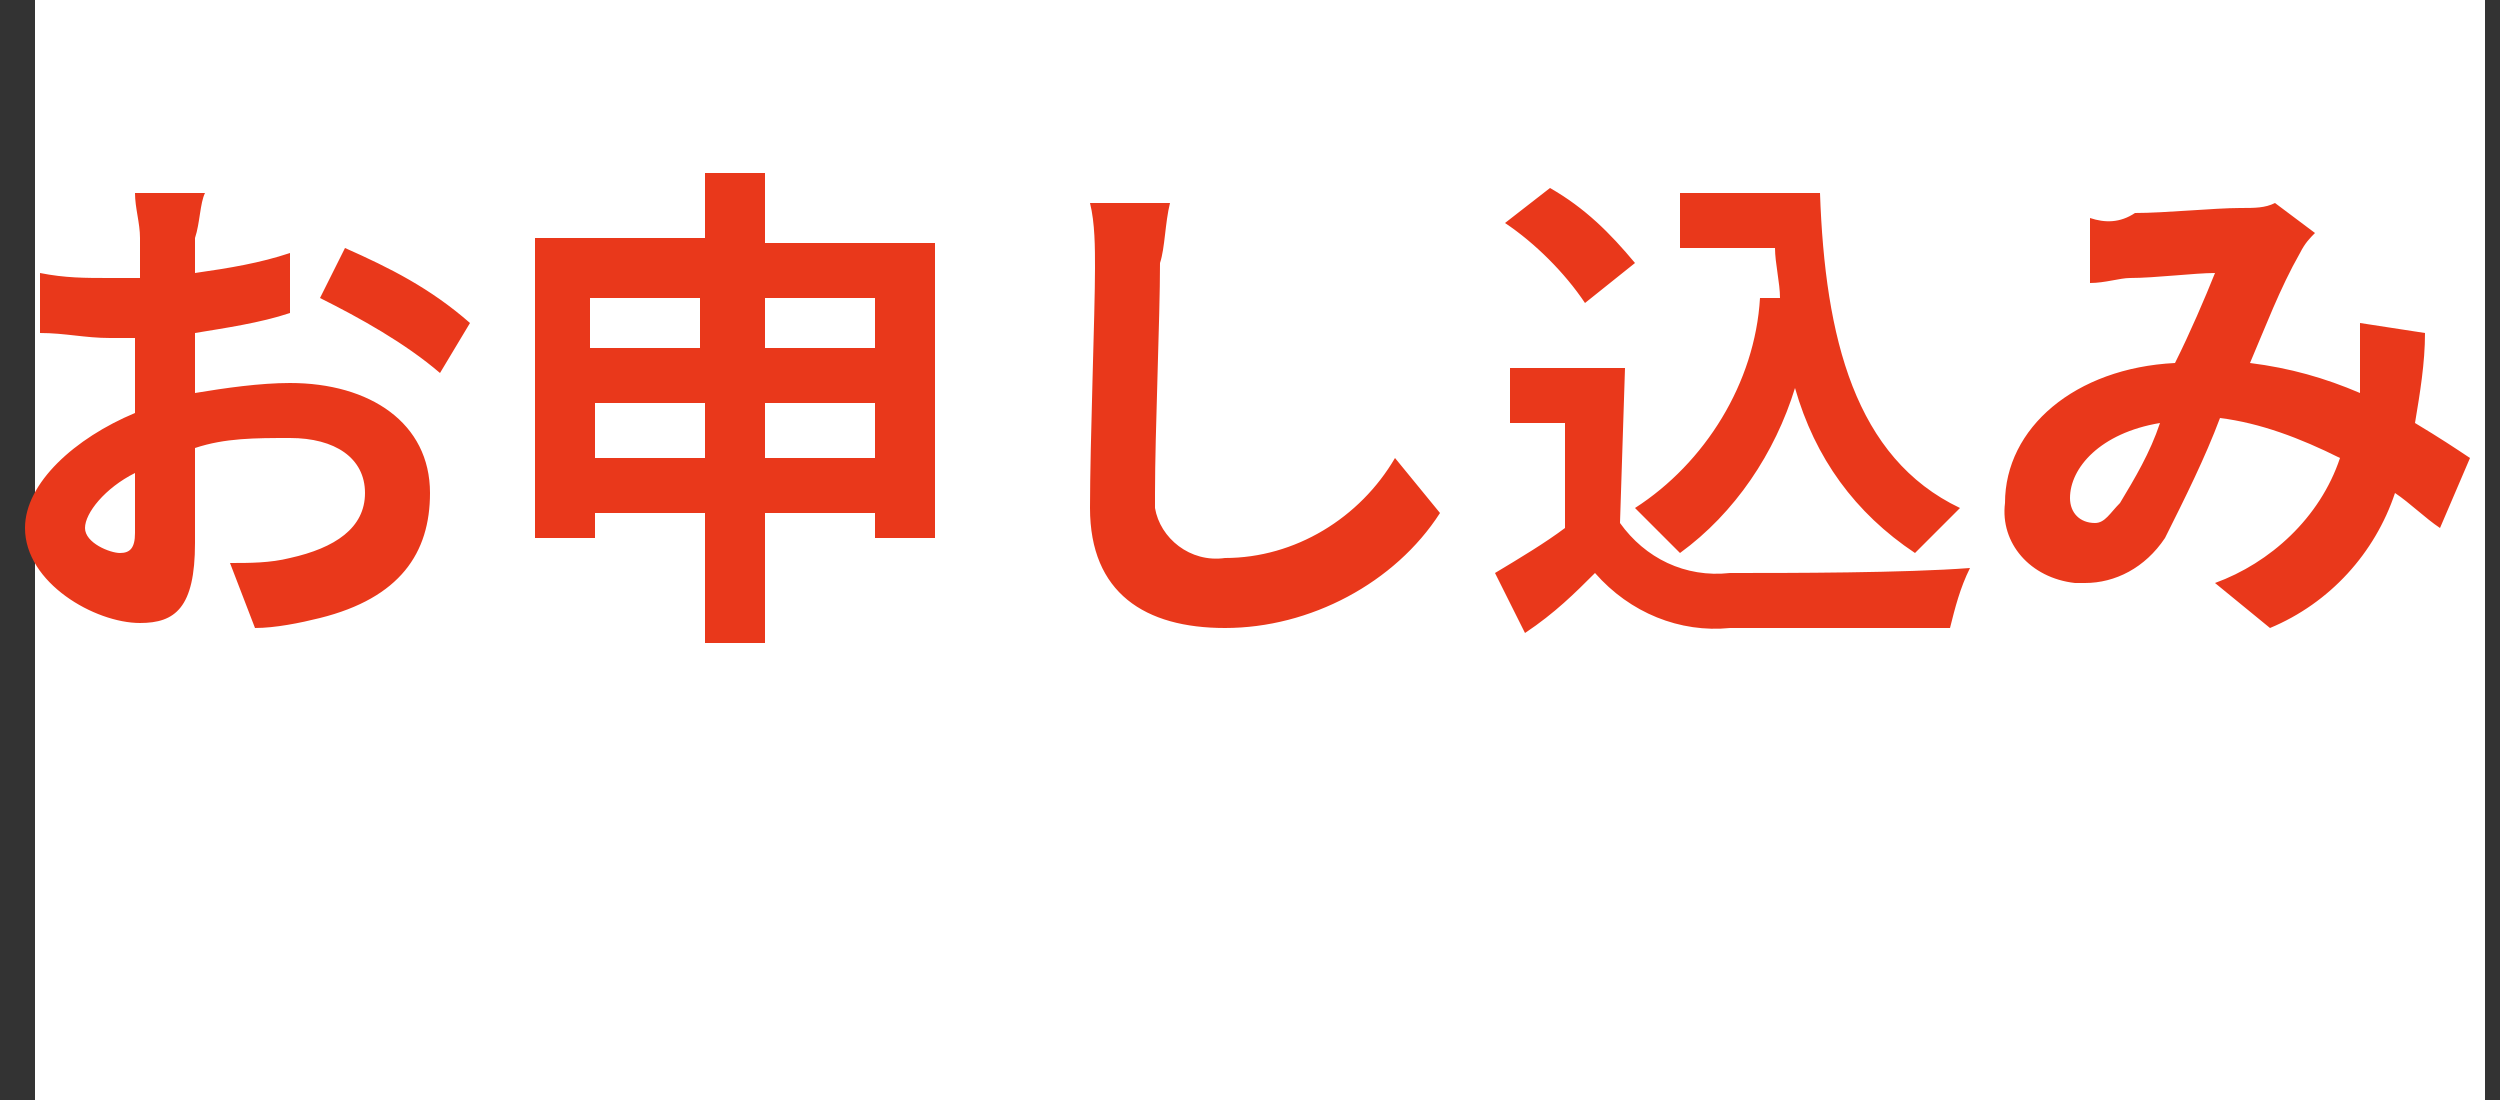 <svg width="50" height="22" viewBox="0 0 50 22" fill="none" xmlns="http://www.w3.org/2000/svg">
<rect x="0" y="0" width="50" height="22" fill="#333333" stroke="none"/>
<g clip-path="url(#clip0_782_146)">
<path d="M49.7 0H0.7V22H49.7V0Z" fill="white"/>
<path d="M4.1 3.86H2.7C2.7 4.16 2.8 4.46 2.8 4.76V5.56H2.2C1.7 5.56 1.3 5.56 0.8 5.46V6.66C1.3 6.66 1.7 6.76 2.2 6.76H2.7V8.26C1.5 8.76 0.5 9.66 0.5 10.56C0.5 11.66 1.9 12.46 2.8 12.46C3.5 12.46 3.9 12.16 3.9 10.86V8.96C4.5 8.76 5.1 8.76 5.8 8.76C6.7 8.76 7.3 9.16 7.3 9.86C7.3 10.56 6.7 10.96 5.8 11.16C5.4 11.26 5 11.26 4.6 11.26L5.1 12.56C5.5 12.56 6 12.46 6.4 12.36C8 11.96 8.6 11.06 8.6 9.86C8.6 8.46 7.4 7.66 5.8 7.66C5.2 7.66 4.5 7.76 3.9 7.86V6.66C4.5 6.56 5.2 6.46 5.8 6.26V5.06C5.2 5.26 4.6 5.36 3.9 5.46V4.76C4 4.46 4 4.06 4.1 3.86ZM6.9 4.96L6.4 5.96C7.2 6.36 8.1 6.86 8.8 7.46L9.4 6.46C8.6 5.76 7.8 5.36 6.9 4.96ZM1.7 10.56C1.7 10.26 2.1 9.76 2.7 9.46V10.66C2.7 10.96 2.6 11.06 2.4 11.06C2.2 11.06 1.7 10.86 1.7 10.56ZM15.3 9.16V8.06H17.5V9.16H15.3ZM11.9 9.16V8.06H14.1V9.16H11.9ZM14 5.96V6.96H11.8V5.96H14ZM17.5 5.96V6.96H15.3V5.96H17.5ZM15.3 4.86V3.46H14.1V4.76H10.7V10.76H11.9V10.26H14.1V12.86H15.3V10.26H17.5V10.76H18.7V4.86H15.3ZM23.4 4.06H21.8C21.9 4.46 21.9 4.96 21.9 5.36C21.9 6.26 21.8 8.86 21.8 10.16C21.8 11.86 22.9 12.56 24.5 12.56C26.2 12.56 27.9 11.66 28.8 10.26L27.9 9.16C27.2 10.36 25.9 11.16 24.5 11.16C23.8 11.26 23.2 10.76 23.1 10.16V9.86C23.1 8.66 23.2 6.36 23.2 5.26C23.3 4.96 23.3 4.46 23.4 4.06ZM35.2 5.96C35.1 7.66 34.1 9.26 32.7 10.16L33.6 11.06C34.7 10.26 35.5 9.06 35.9 7.76C36.3 9.16 37.1 10.26 38.3 11.06L39.2 10.16C37.1 9.16 36.5 6.76 36.4 3.86H33.6V4.96H35.5C35.5 5.26 35.6 5.66 35.6 5.96H35.2ZM32.7 5.26C32.2 4.66 31.7 4.16 31 3.76L30.1 4.46C30.7 4.86 31.3 5.46 31.7 6.06L32.7 5.26ZM32.5 7.36H30.2V8.46H31.3V10.56C30.9 10.86 30.4 11.16 29.9 11.46L30.5 12.66C31.1 12.26 31.5 11.86 31.9 11.46C32.6 12.26 33.6 12.66 34.6 12.56H39C39.1 12.16 39.2 11.76 39.4 11.36C38.1 11.46 35.8 11.46 34.6 11.46C33.7 11.56 32.9 11.16 32.4 10.46L32.5 7.36ZM41.8 4.36V5.66C42.1 5.66 42.4 5.56 42.6 5.56C43.1 5.56 43.9 5.46 44.3 5.46C44.1 5.96 43.8 6.66 43.5 7.26C41.5 7.36 40.1 8.56 40.1 10.06C40 10.86 40.6 11.56 41.5 11.66H41.7C42.3 11.66 42.9 11.36 43.3 10.76C43.7 9.96 44.1 9.16 44.4 8.36C45.2 8.46 46 8.76 46.8 9.16C46.4 10.36 45.4 11.26 44.3 11.66L45.4 12.56C46.6 12.06 47.5 11.06 47.9 9.86C48.2 10.06 48.5 10.36 48.8 10.56L49.4 9.16C49.1 8.96 48.8 8.76 48.3 8.46C48.4 7.86 48.5 7.26 48.5 6.66L47.2 6.46V7.86C46.5 7.56 45.8 7.36 45 7.26C45.3 6.56 45.6 5.76 46 5.06C46.1 4.86 46.2 4.76 46.3 4.66L45.5 4.06C45.3 4.16 45.1 4.16 44.8 4.16C44.3 4.16 43.3 4.26 42.7 4.26C42.4 4.46 42.1 4.46 41.8 4.36ZM41.4 9.96C41.4 9.36 42 8.66 43.2 8.46C43 9.06 42.7 9.56 42.4 10.06C42.2 10.26 42.1 10.46 41.9 10.46C41.6 10.46 41.4 10.26 41.4 9.96Z" fill="#E9381B"/>
</g>
<defs>
<clipPath id="clip0_782_146">
<rect width="49.2" height="22" fill="white" transform="translate(0.5)"/>
</clipPath>
</defs>
</svg>
